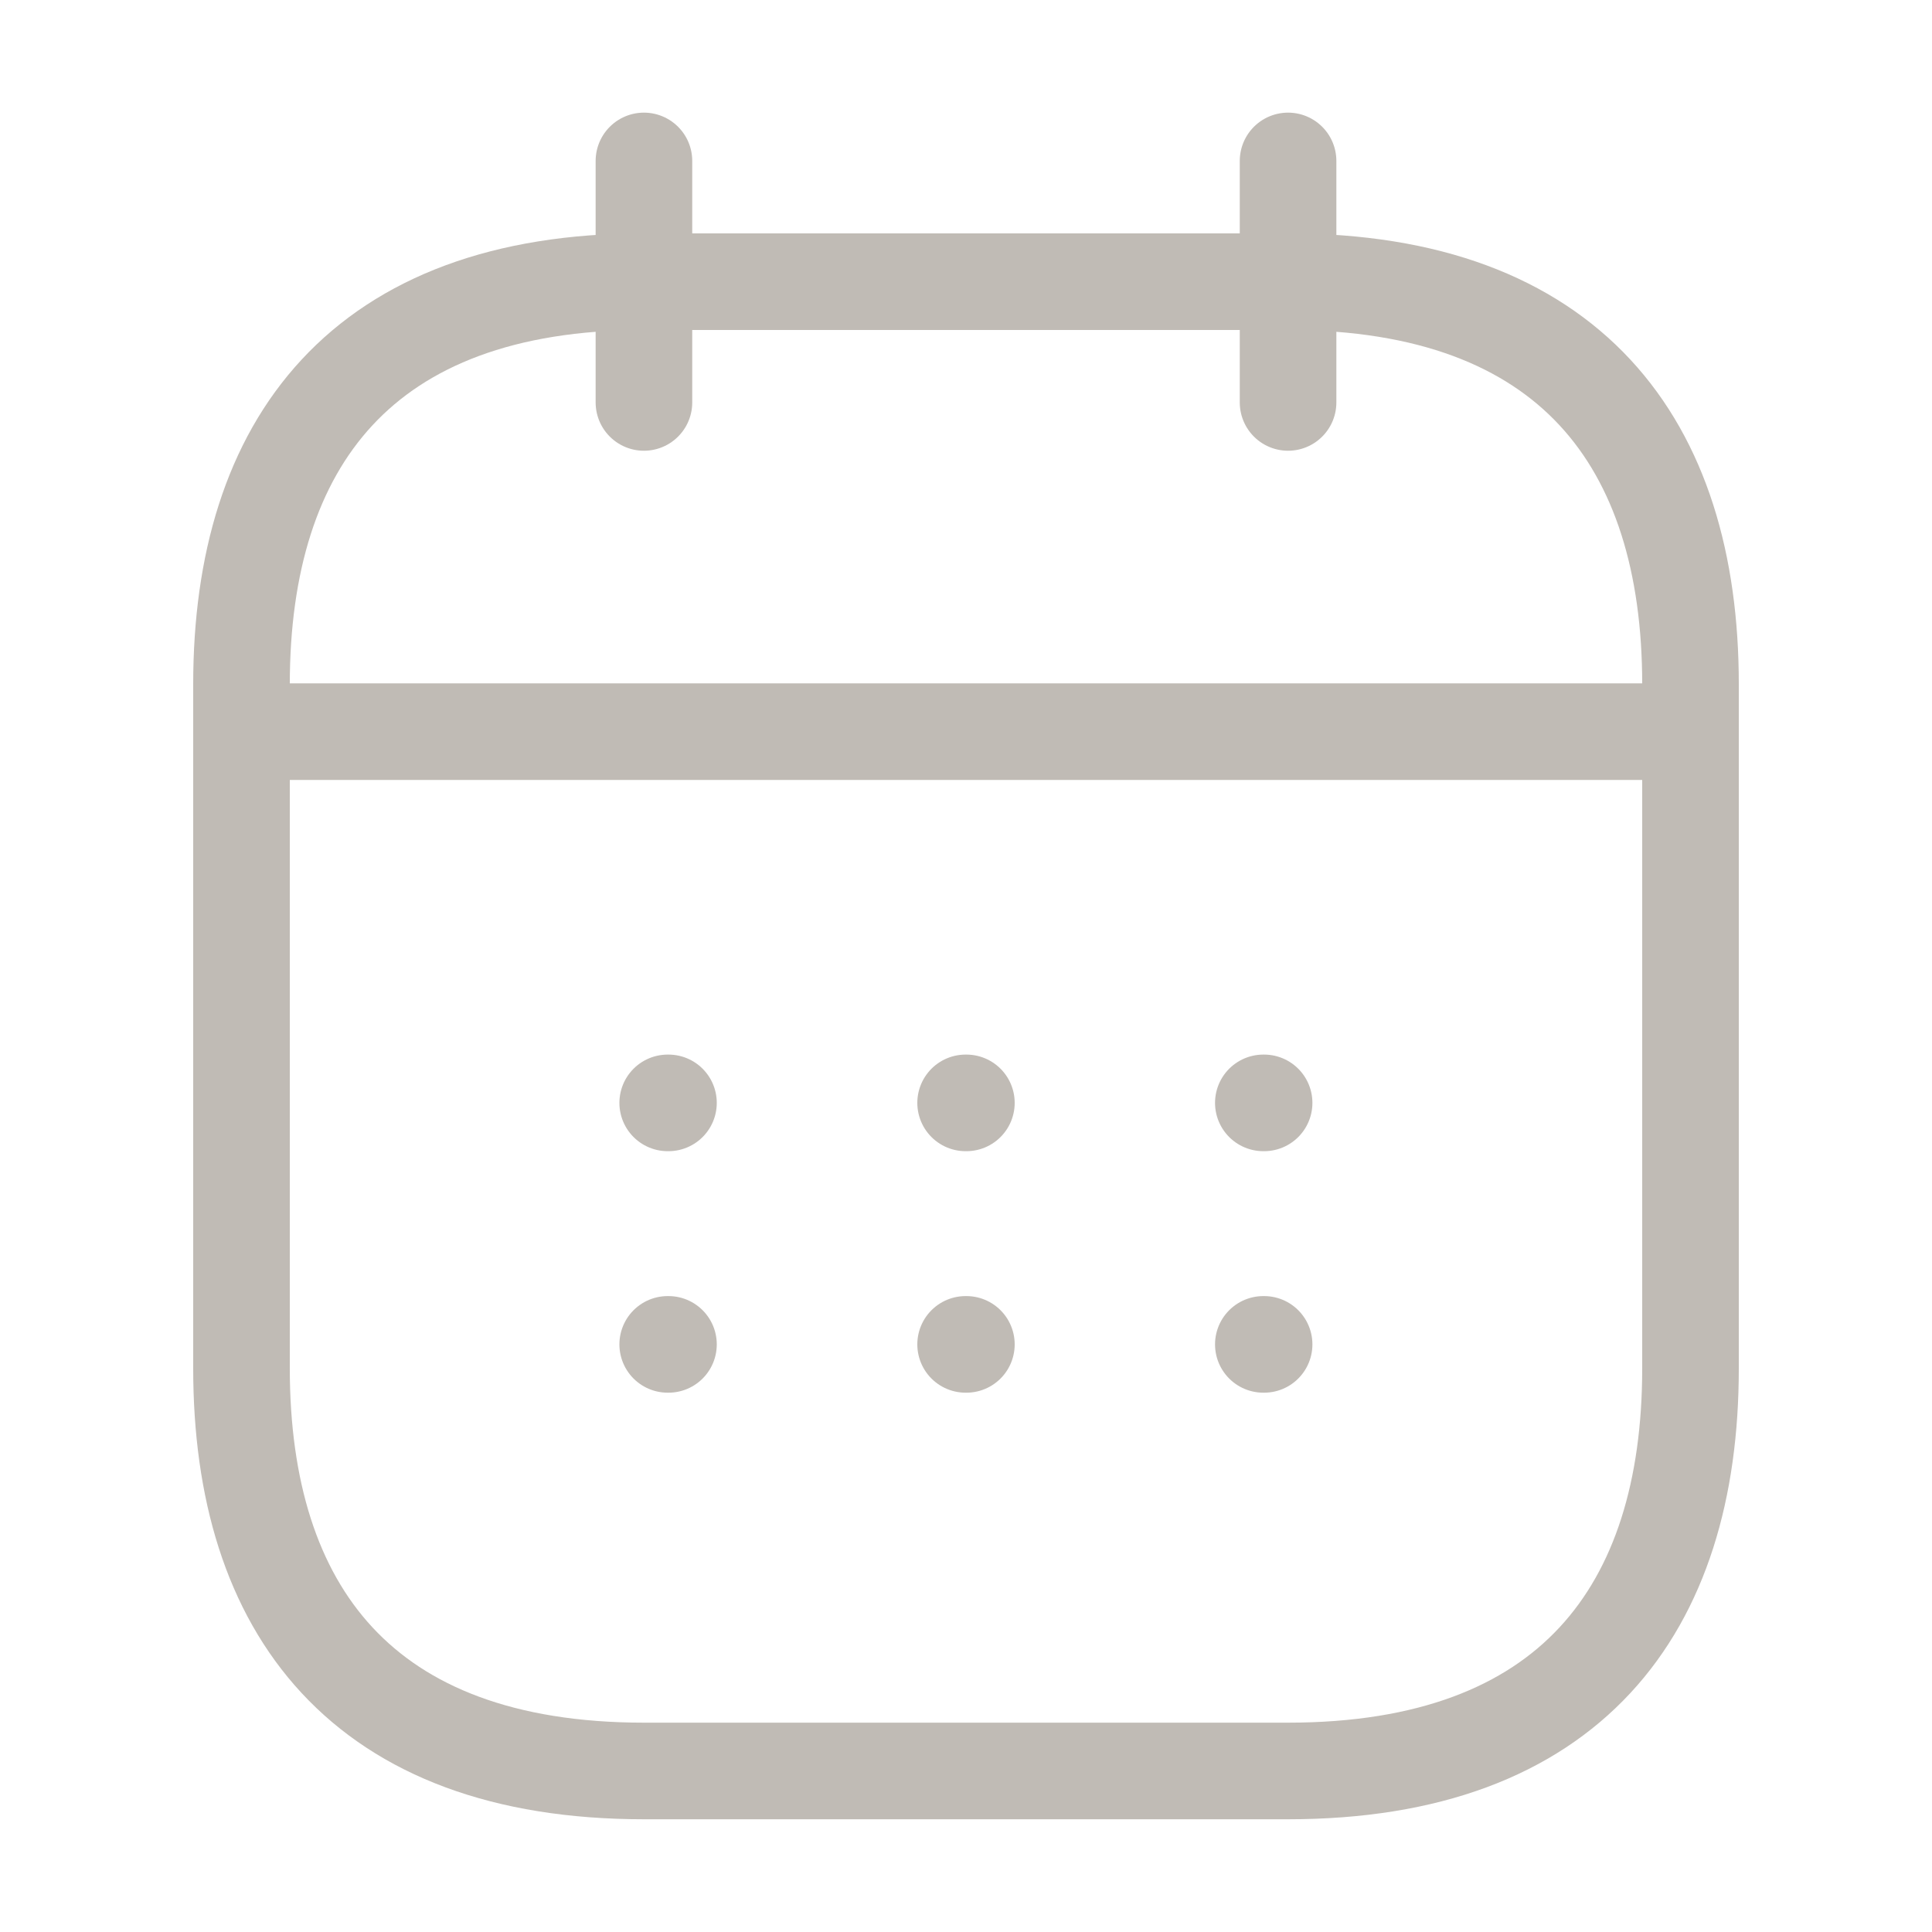 <svg xmlns="http://www.w3.org/2000/svg" width="20" height="20" viewBox="0 0 20 20" fill="none">
  <path d="M6.666 1.666V4.166" stroke="#C0BBB5" stroke-miterlimit="10" stroke-linecap="round" stroke-linejoin="round"/>
  <path d="M13.334 1.666V4.166" stroke="#C0BBB5" stroke-miterlimit="10" stroke-linecap="round" stroke-linejoin="round"/>
  <path d="M2.916 7.574H17.083" stroke="#C0BBB5" stroke-miterlimit="10" stroke-linecap="round" stroke-linejoin="round"/>
  <path d="M17.5 7.083V14.166C17.5 16.666 16.25 18.333 13.333 18.333H6.667C3.75 18.333 2.5 16.666 2.5 14.166V7.083C2.5 4.583 3.75 2.916 6.667 2.916H13.333C16.25 2.916 17.5 4.583 17.5 7.083Z" stroke="#C0BBB5" stroke-miterlimit="10" stroke-linecap="round" stroke-linejoin="round"/>
  <path d="M13.078 11.417H13.086" stroke="#C0BBB5" stroke-linecap="round" stroke-linejoin="round"/>
  <path d="M13.078 13.917H13.086" stroke="#C0BBB5" stroke-linecap="round" stroke-linejoin="round"/>
  <path d="M9.996 11.417H10.004" stroke="#C0BBB5" stroke-linecap="round" stroke-linejoin="round"/>
  <path d="M9.996 13.917H10.004" stroke="#C0BBB5" stroke-linecap="round" stroke-linejoin="round"/>
  <path d="M6.912 11.417H6.92" stroke="#C0BBB5" stroke-linecap="round" stroke-linejoin="round"/>
  <path d="M6.912 13.917H6.92" stroke="#C0BBB5" stroke-linecap="round" stroke-linejoin="round"/>
</svg>
